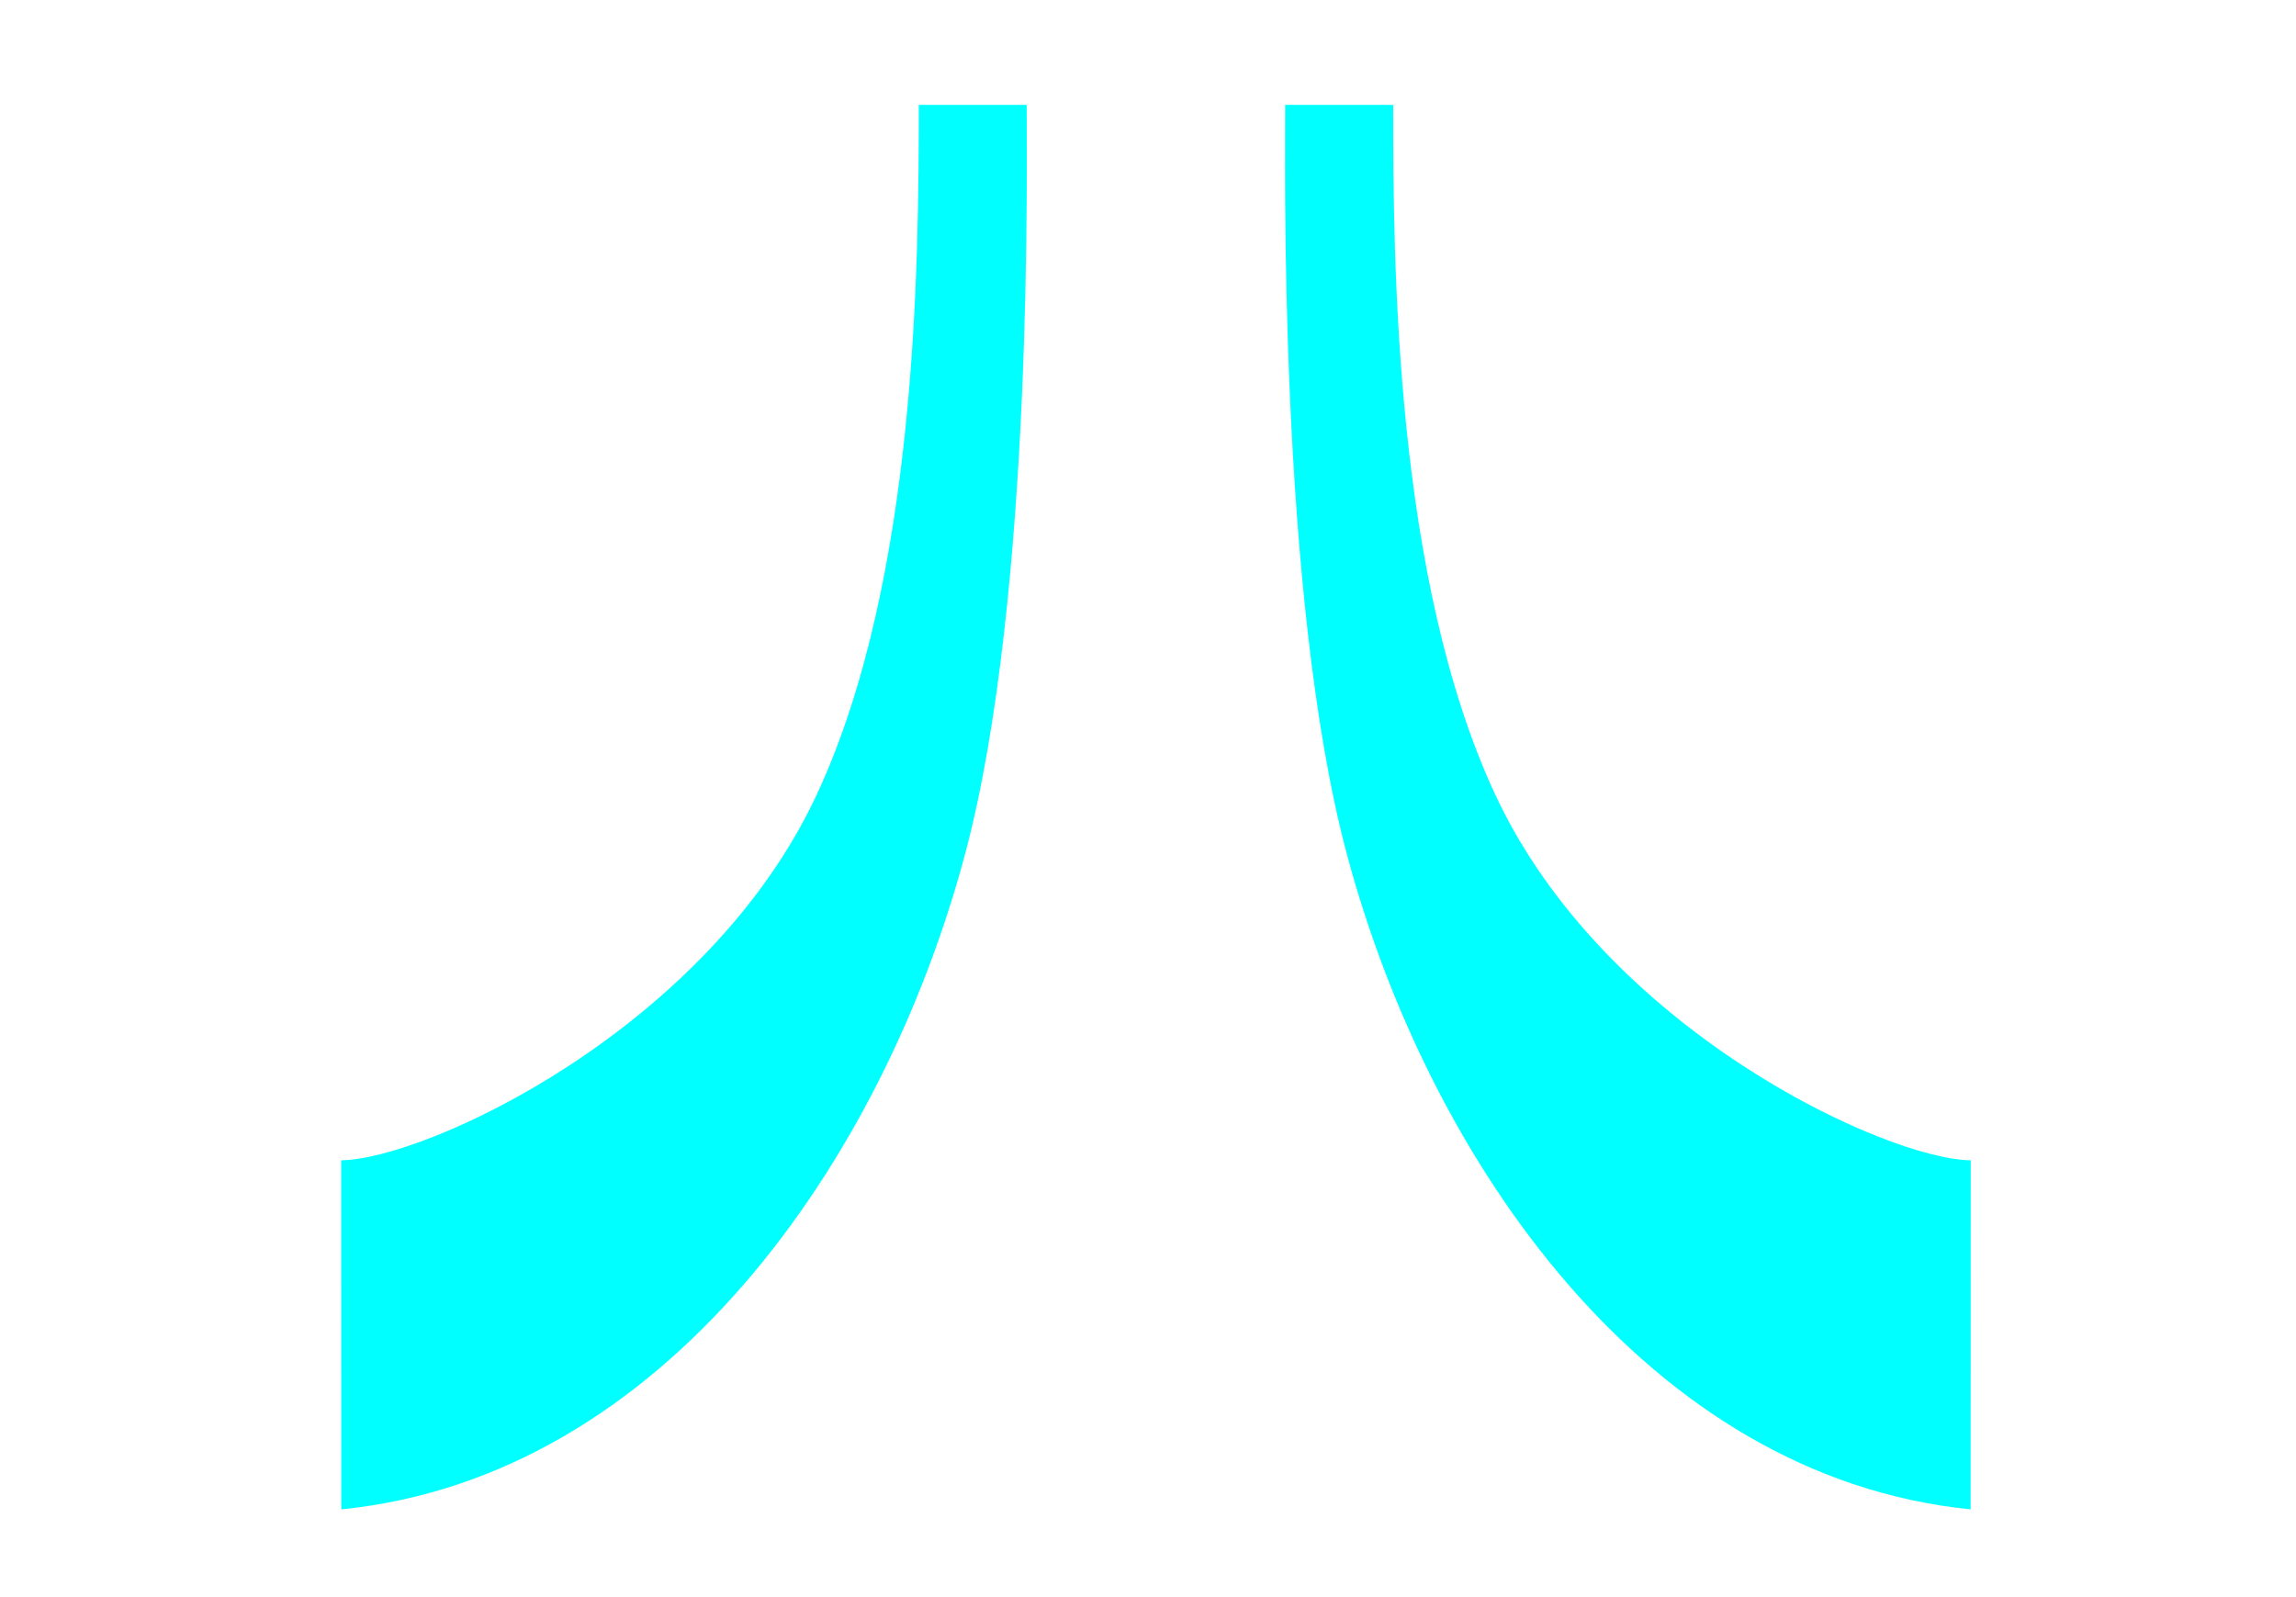 <?xml version="1.0" encoding="iso-8859-1"?>
<!DOCTYPE svg PUBLIC "-//W3C//DTD SVG 1.1//EN" "http://www.w3.org/Graphics/SVG/1.1/DTD/svg11.dtd">
<svg version="1.1" id="Layer_1" xmlns="http://www.w3.org/2000/svg" xmlns:xlink="http://www.w3.org/1999/xlink" x="0px" y="0px"
	viewBox="100 0 115 80" xml:space="preserve">
<path style="fill:#0ff;" d="M140.923,39.772c5.02-10.804,5.096-26.591,5.096-34.519h5.405
	c-0.021,2.244,0.402,24.521-3.099,37.576c-4.115,15.349-15.061,31.149-31.232,32.776l-0.005-17.486
	C121.304,58.078,135.431,51.593,140.923,39.772"/>
<path style="fill:#0ff;" d="M198.709,58.119l-0.006,17.486c-16.172-1.627-27.116-17.428-31.231-32.776
	c-3.502-13.055-3.081-35.332-3.102-37.576h5.41c0,7.928,0.074,23.715,5.098,34.519C180.366,51.593,194.491,58.078,198.709,58.119"/>
</svg>
